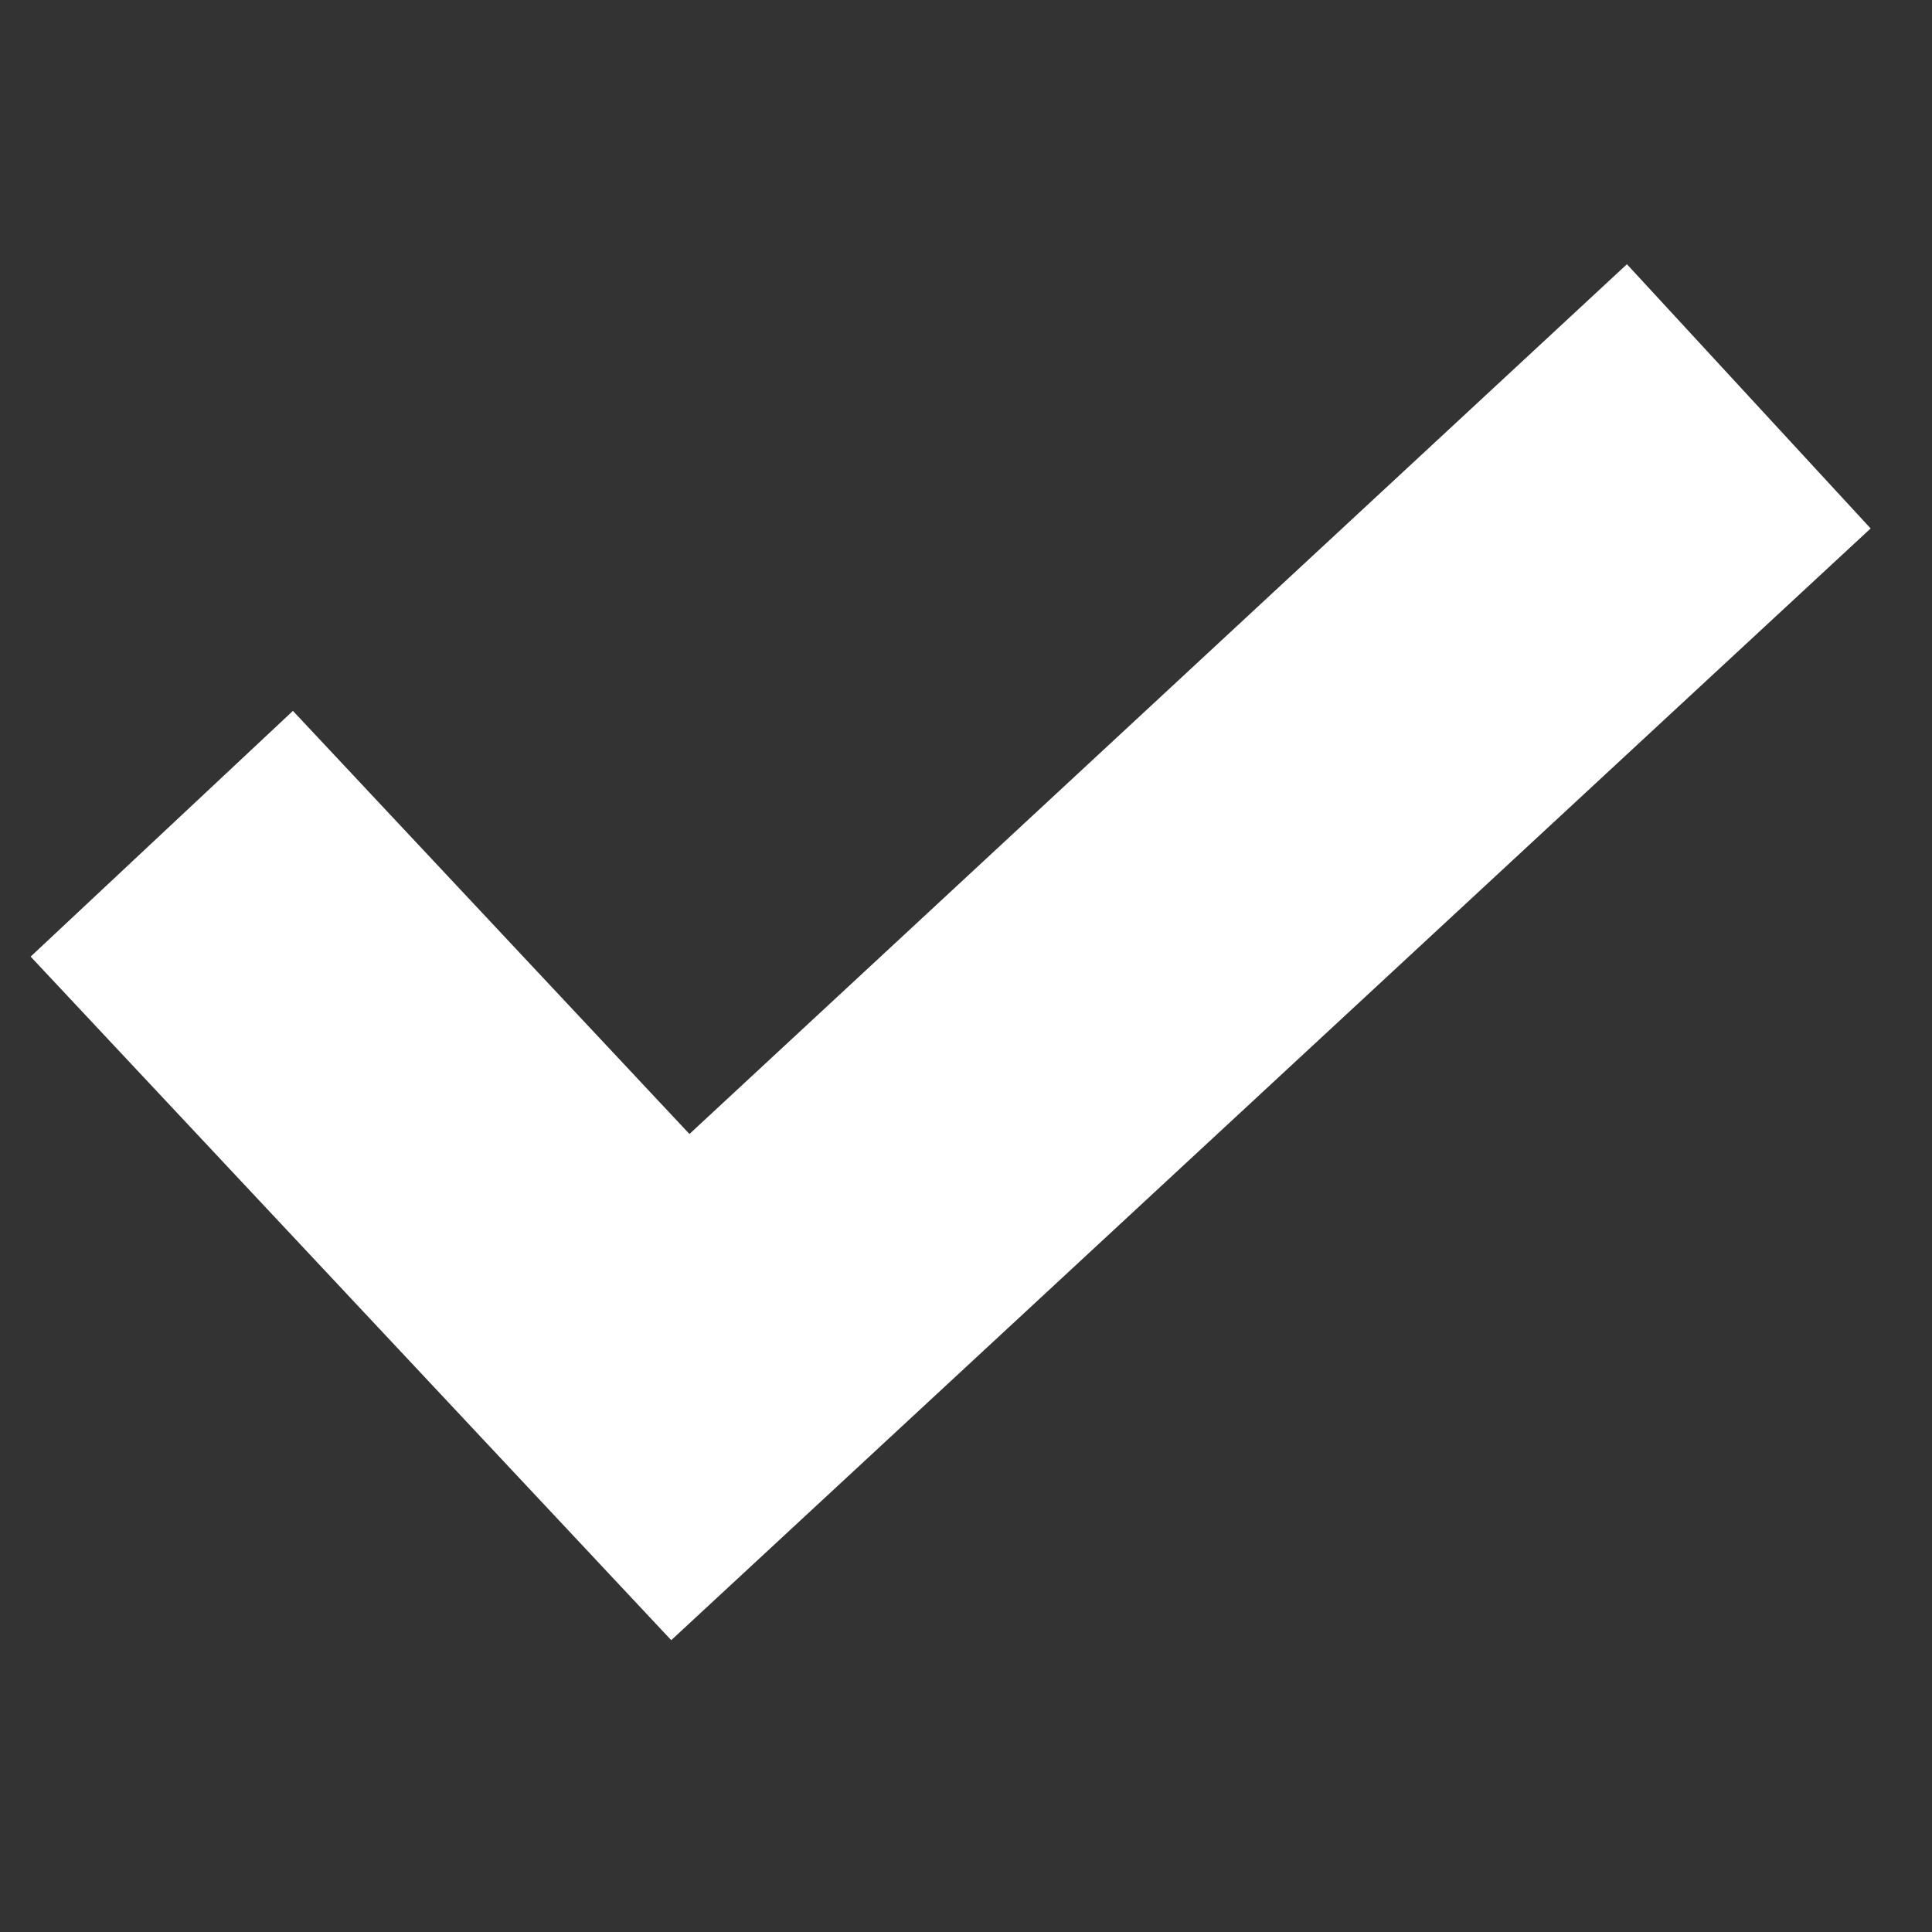 <?xml version="1.0" encoding="UTF-8"?>
<svg xmlns="http://www.w3.org/2000/svg" width="21" height="21" viewBox="0 0 21 21" fill="none">
  <rect x="0" y="0" width="21" height="21" fill="#333333" stroke="none"/>
  <g clip-path="url(#clip0_1559_2)">
    <path d="M17.684 2.872L7.494 12.326L3.184 7.727L0.333 10.398L7.296 17.828L20.333 5.744L17.684 2.872Z" fill="#fff"></path>
  </g>
  <defs>
    <clipPath id="clip0_1559_2">
      <rect width="20" height="20" fill="white" transform="translate(0.333 0.333)"></rect>
    </clipPath>
  </defs>
</svg>
